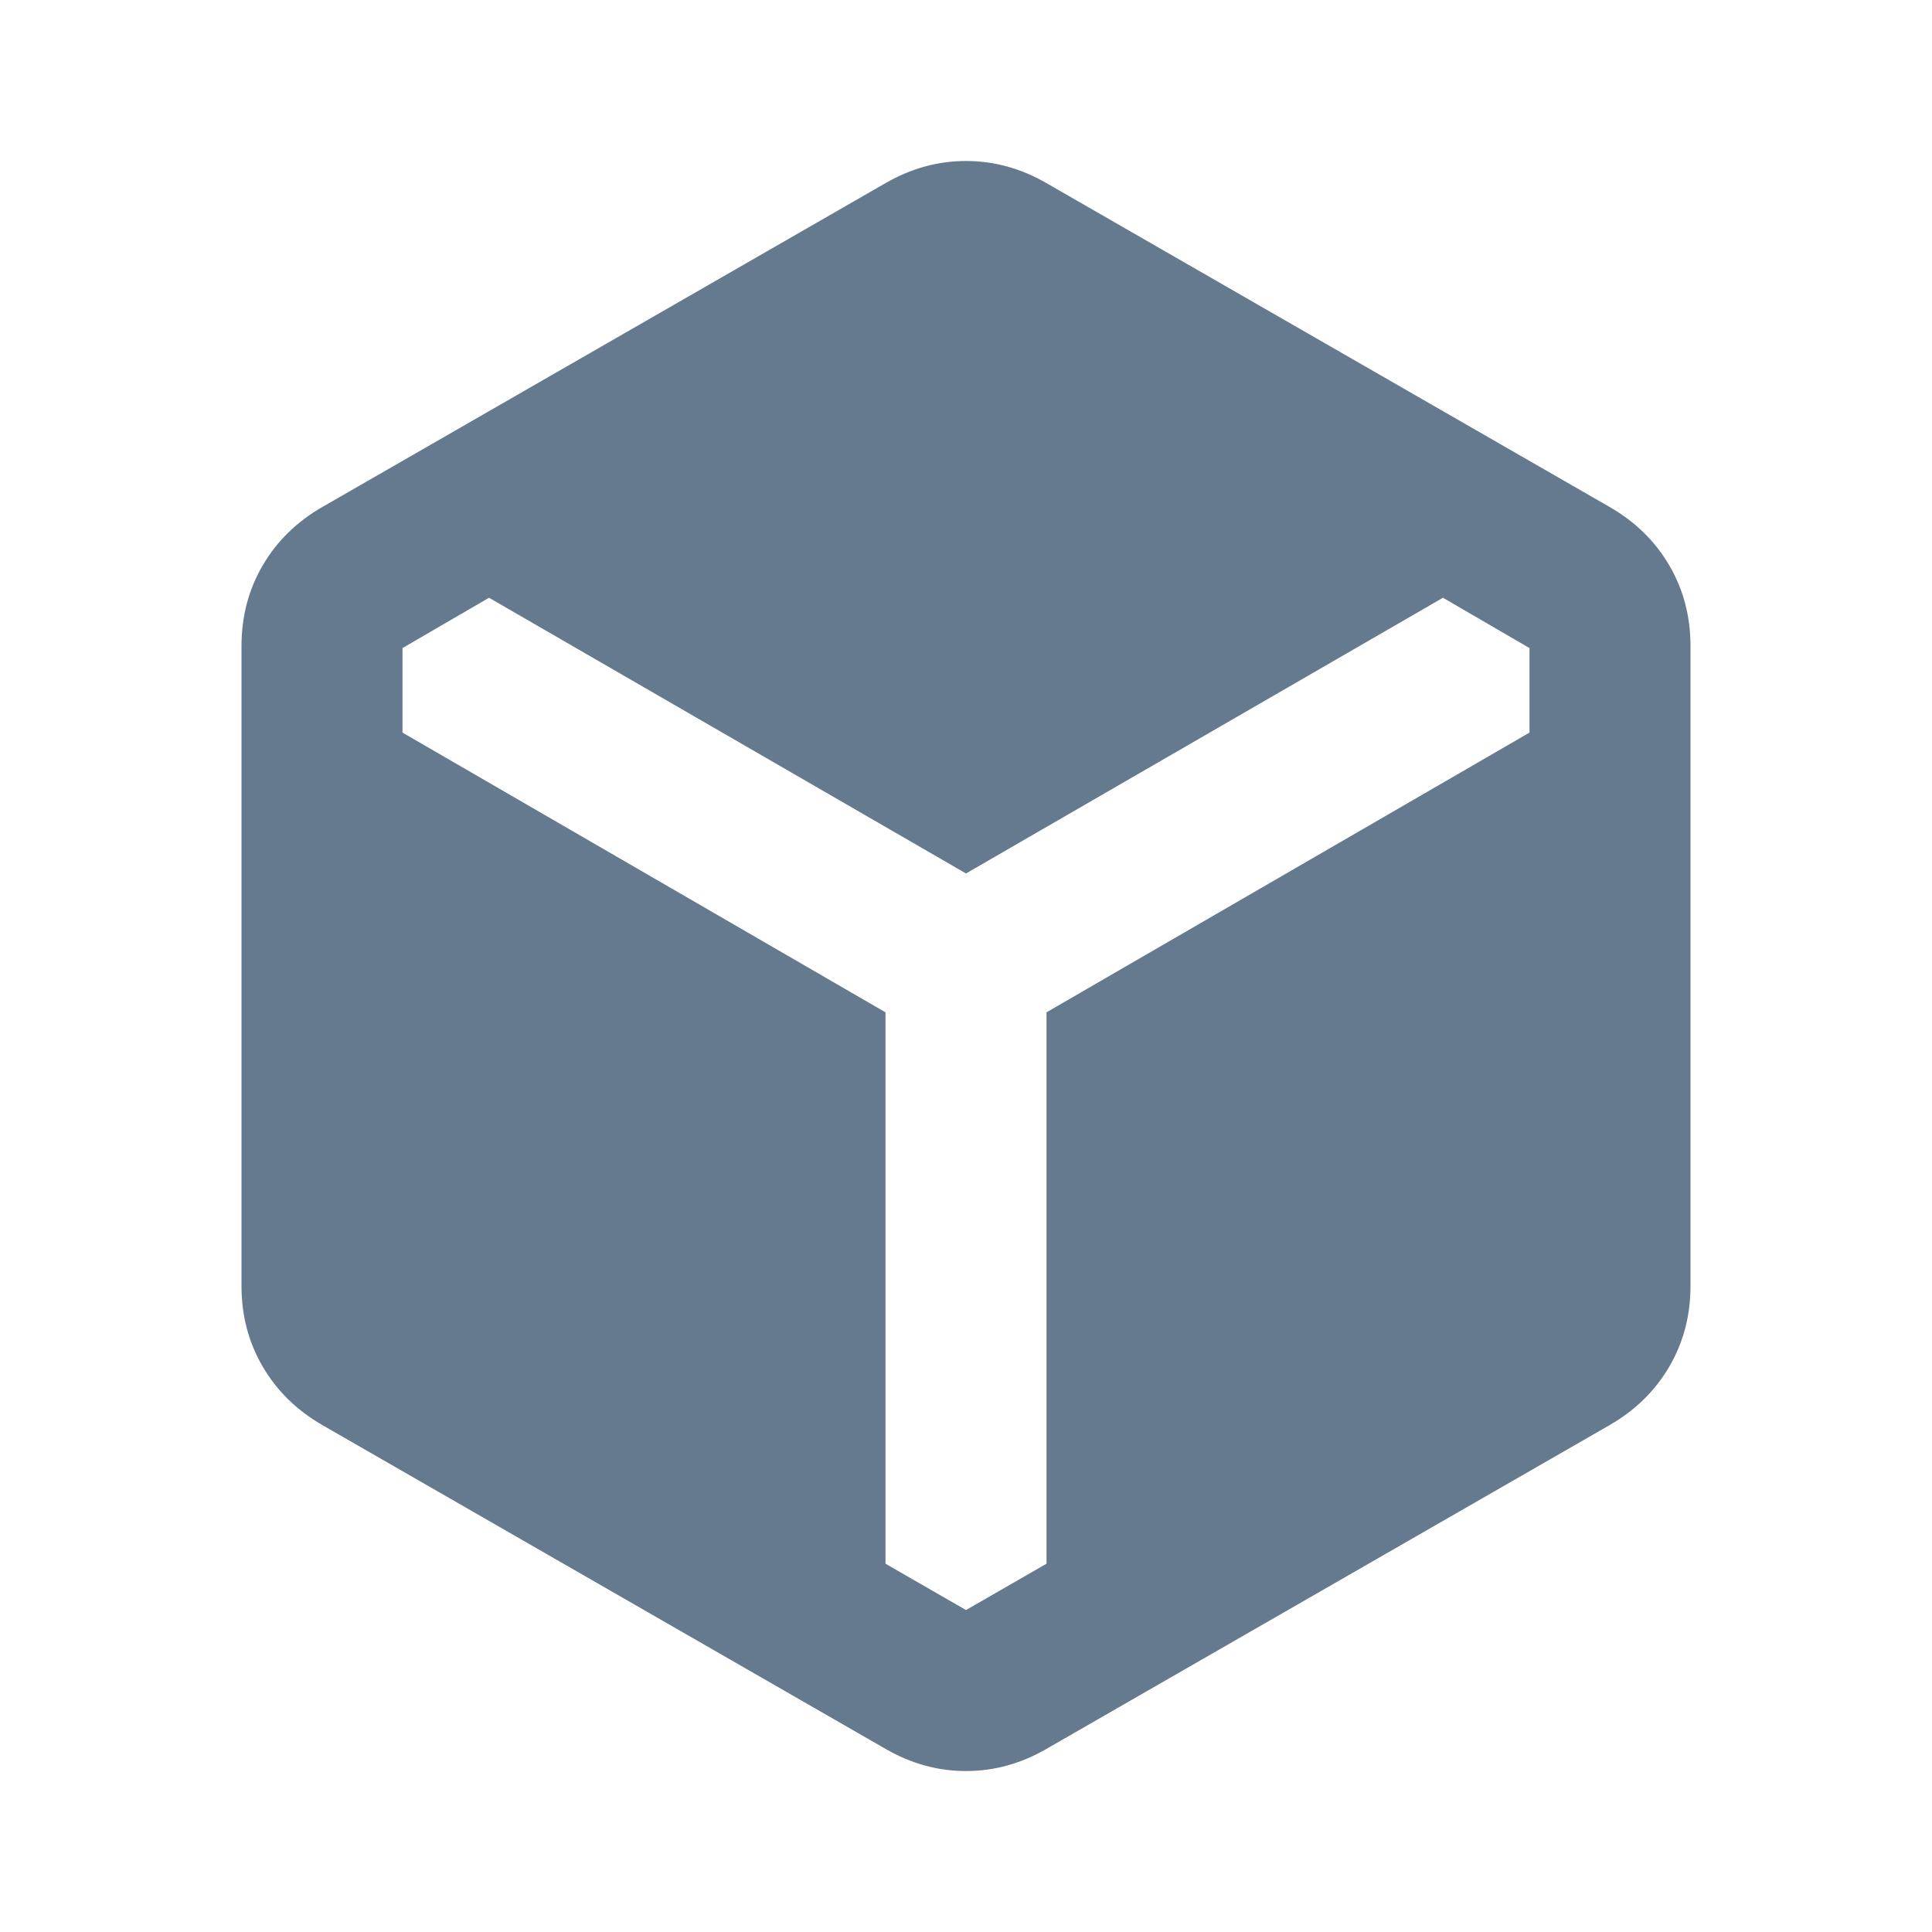 <svg width="48" height="48" viewBox="0 0 48 48" fill="none" xmlns="http://www.w3.org/2000/svg">
<path d="M22 43.45L8 35.401C7.367 35.034 6.875 34.55 6.525 33.95C6.175 33.35 6 32.684 6 31.951V16.05C6 15.317 6.175 14.65 6.525 14.05C6.875 13.45 7.367 12.967 8 12.601L22 4.55C22.633 4.184 23.3 4 24 4C24.7 4 25.367 4.184 26 4.55L40 12.601C40.633 12.967 41.125 13.45 41.475 14.05C41.825 14.65 42 15.317 42 16.05V31.951C42 32.684 41.825 33.35 41.475 33.95C41.125 34.55 40.633 35.034 40 35.401L26 43.45C25.367 43.817 24.7 44.001 24 44.001C23.3 44.001 22.633 43.817 22 43.45ZM22 25.151V38.85L24 40.001L26 38.85V25.151L38 18.201V16.101L35.85 14.851L24 21.701L12.15 14.851L10 16.101V18.201L22 25.151Z" fill="#65798F"/>
</svg>
